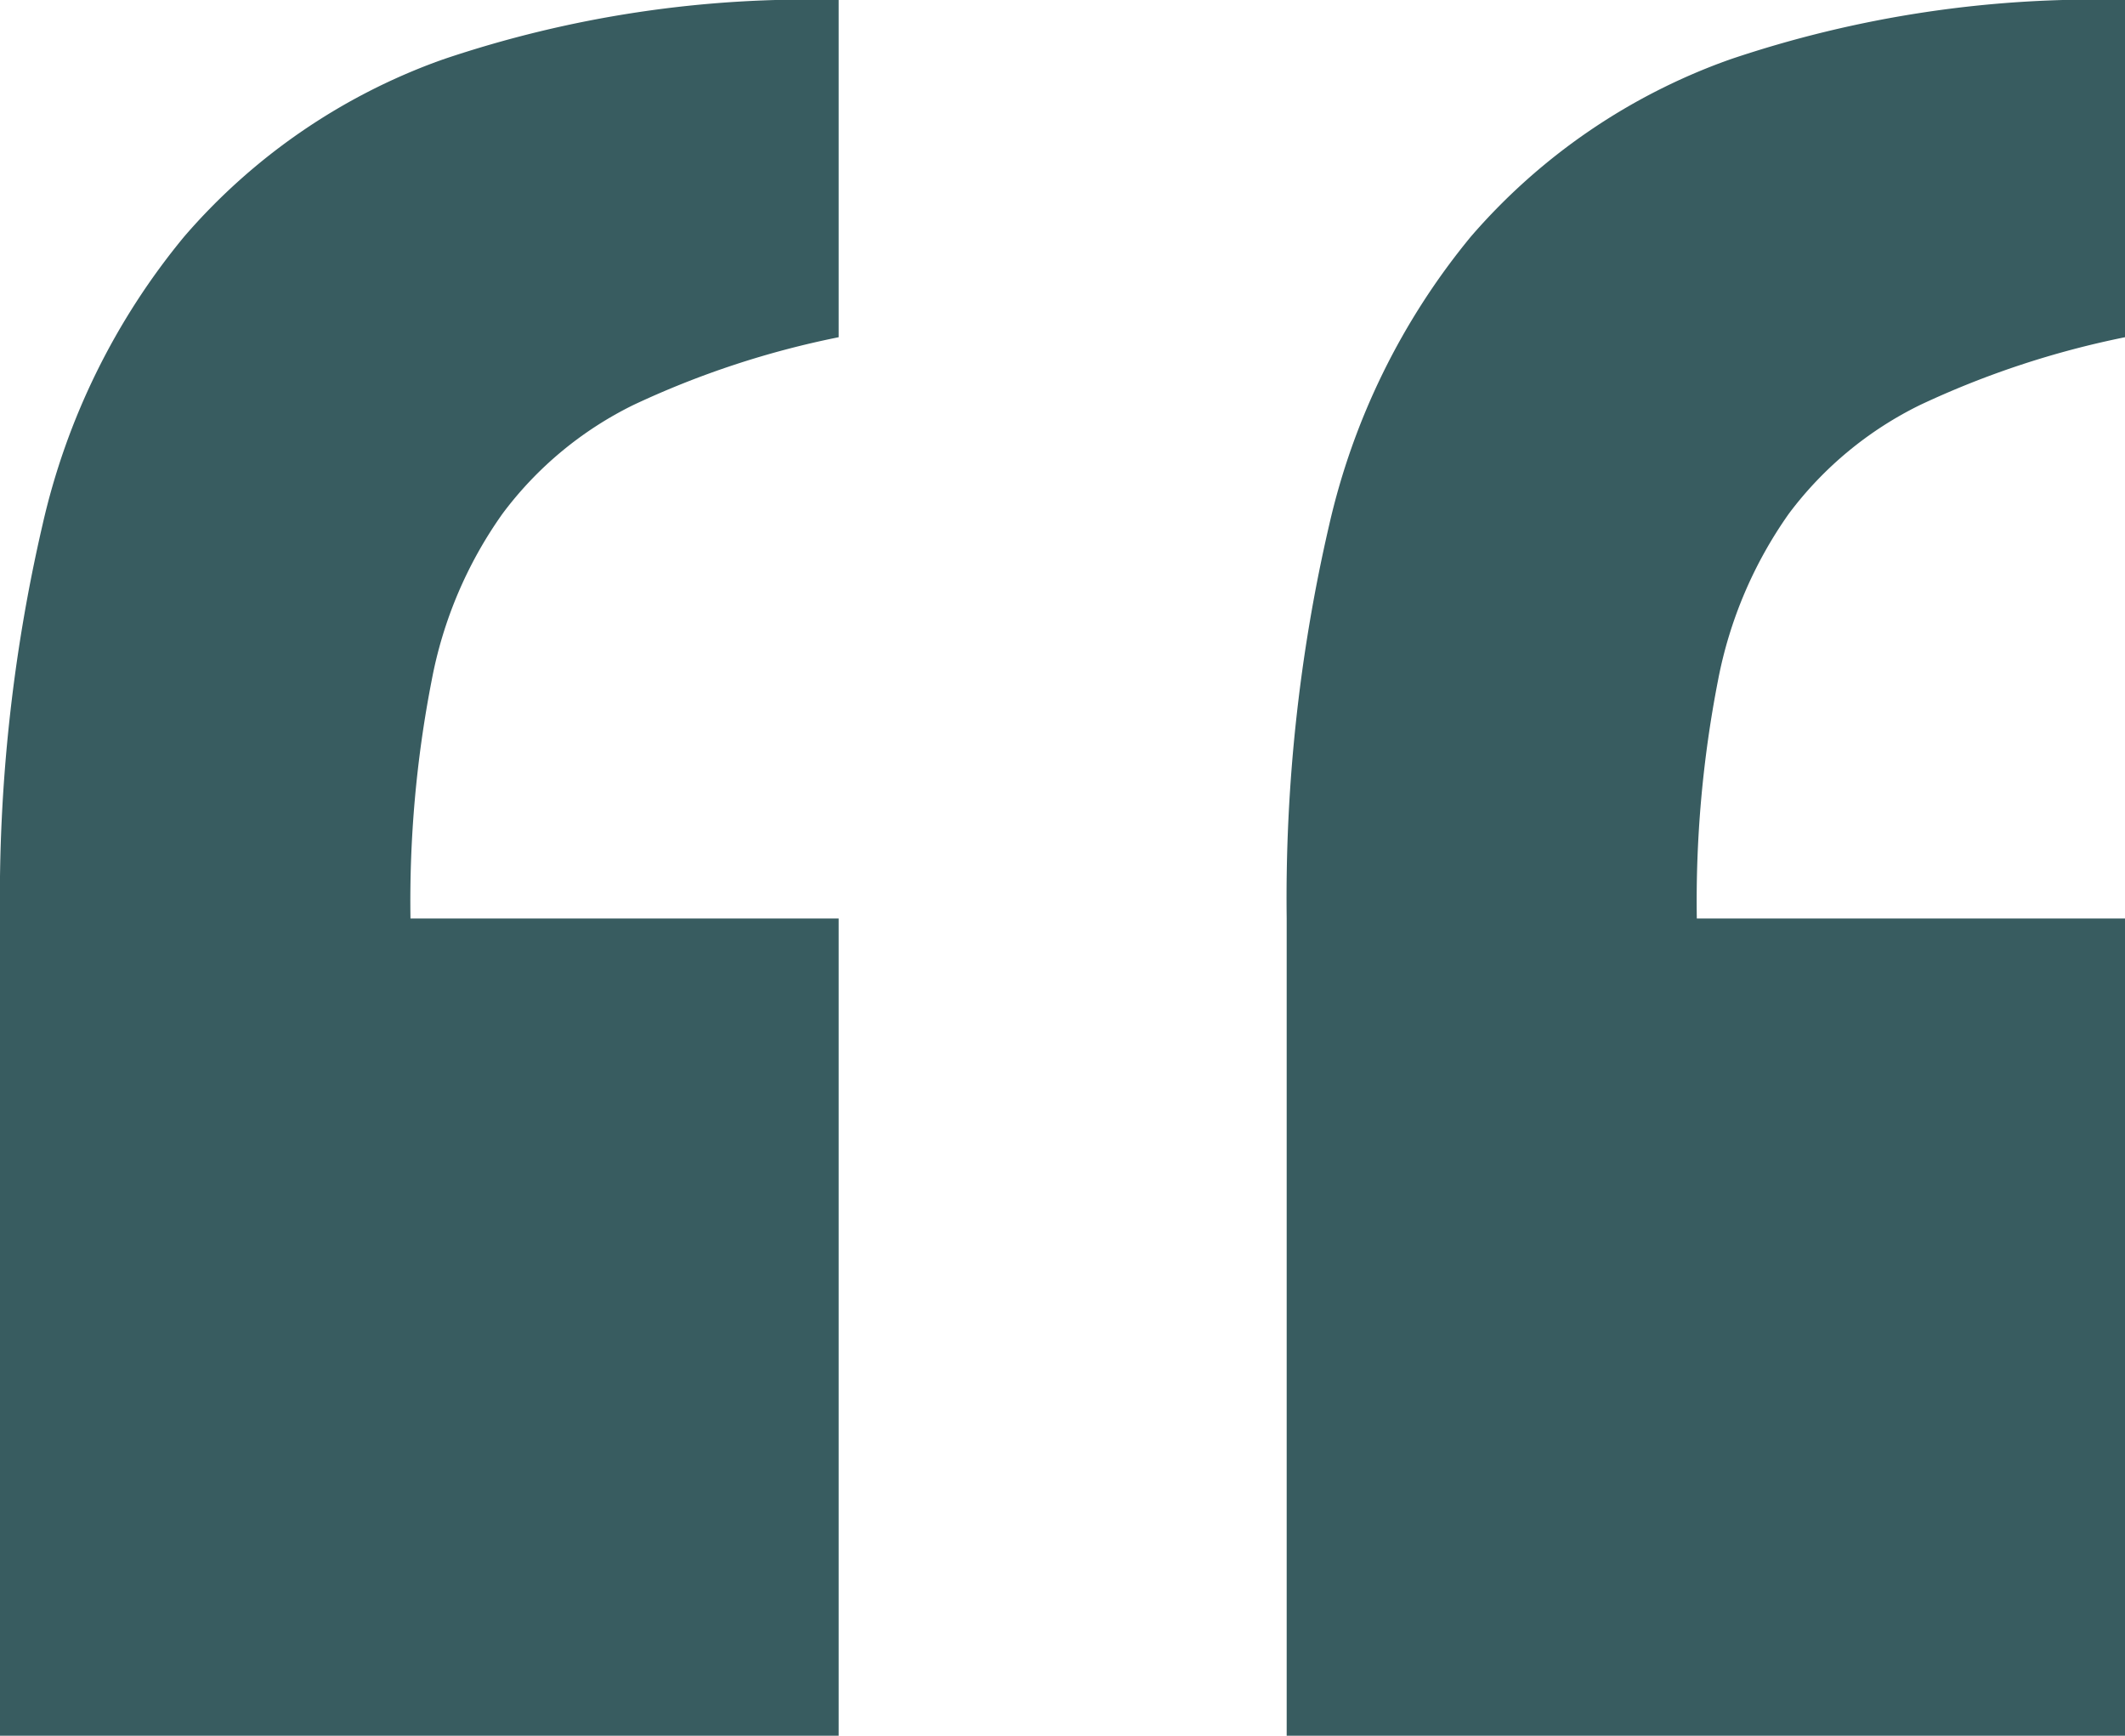 <?xml version="1.0" encoding="UTF-8"?>
<svg xmlns="http://www.w3.org/2000/svg" id="Layer_1" data-name="Layer 1" viewBox="0 0 60 49">
  <defs>
    <style>.cls-1{fill:#385c60;}</style>
  </defs>
  <title>quote-60x49</title>
  <path class="cls-1" d="M24.26,49.68H.58V26.61A46.63,46.63,0,0,1,1.78,15.5a19.55,19.55,0,0,1,4-8.14,17.29,17.29,0,0,1,7.3-5A32.13,32.13,0,0,1,24.26.68V10.2a25.3,25.3,0,0,0-5.79,1.91,10.24,10.24,0,0,0-3.7,3.07,11.93,11.93,0,0,0-2,4.7,32.47,32.47,0,0,0-.6,6.73H24.26Zm36.32,0H36.91V26.61a46.63,46.63,0,0,1,1.2-11.11,19.66,19.66,0,0,1,4-8.14,17.33,17.33,0,0,1,7.31-5A32.11,32.11,0,0,1,60.58.68V10.2a25.37,25.37,0,0,0-5.78,1.91,10.27,10.27,0,0,0-3.71,3.07,12.07,12.07,0,0,0-2,4.7,32.47,32.47,0,0,0-.6,6.73H60.58Z" transform="translate(-0.58 -0.68)"></path>
</svg>
